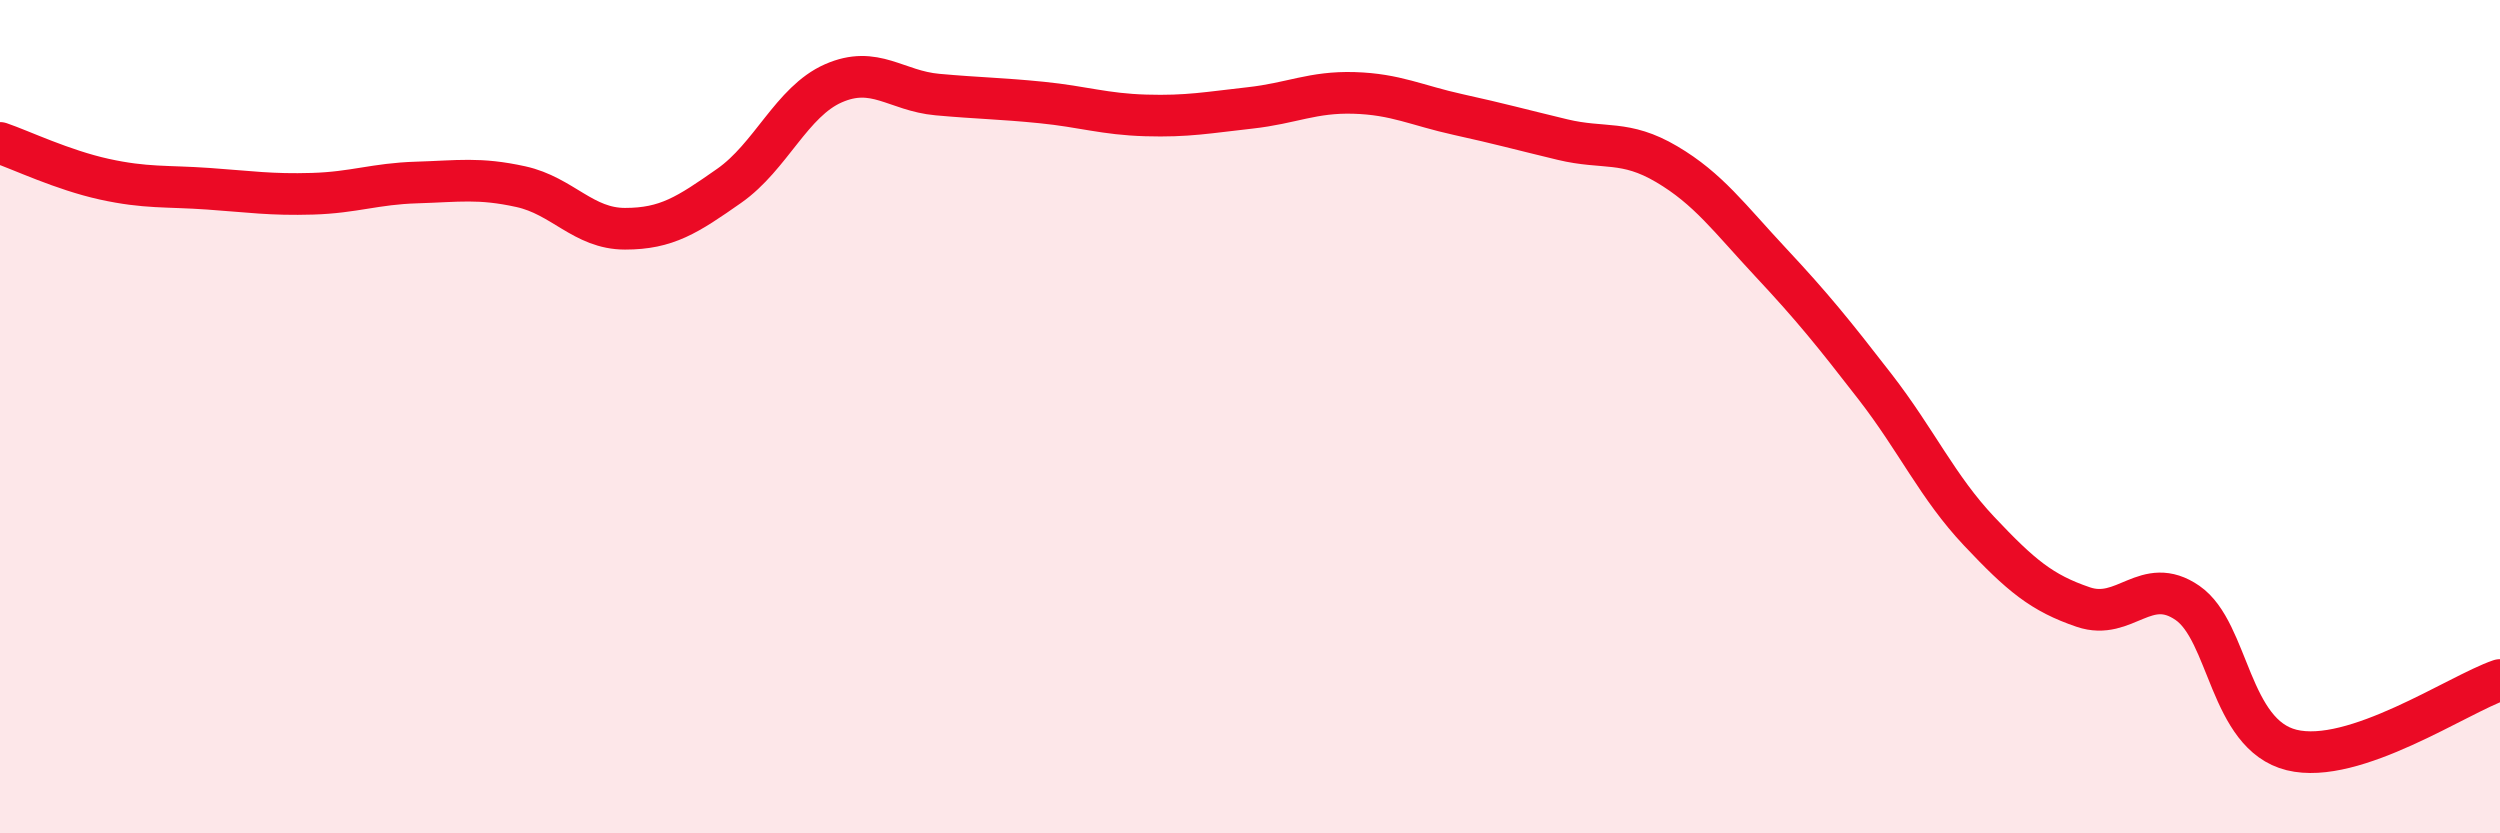
    <svg width="60" height="20" viewBox="0 0 60 20" xmlns="http://www.w3.org/2000/svg">
      <path
        d="M 0,3.43 C 0.5,3.6 1.5,4.08 2.5,4.3 C 3.5,4.52 4,4.46 5,4.53 C 6,4.6 6.5,4.68 7.5,4.65 C 8.5,4.62 9,4.41 10,4.38 C 11,4.35 11.5,4.26 12.5,4.48 C 13.5,4.7 14,5.49 15,5.49 C 16,5.49 16.5,5.16 17.5,4.46 C 18.5,3.76 19,2.44 20,2 C 21,1.56 21.5,2.18 22.5,2.27 C 23.5,2.36 24,2.36 25,2.46 C 26,2.56 26.5,2.74 27.5,2.77 C 28.5,2.8 29,2.7 30,2.59 C 31,2.48 31.5,2.2 32.5,2.23 C 33.5,2.26 34,2.53 35,2.75 C 36,2.97 36.5,3.11 37.5,3.35 C 38.5,3.59 39,3.35 40,3.94 C 41,4.53 41.5,5.23 42.5,6.3 C 43.5,7.37 44,7.99 45,9.28 C 46,10.57 46.5,11.69 47.5,12.75 C 48.5,13.81 49,14.23 50,14.57 C 51,14.91 51.5,13.78 52.5,14.47 C 53.5,15.16 53.5,17.63 55,18 C 56.5,18.37 59,16.66 60,16.32L60 20L0 20Z"
        fill="#EB0A25"
        opacity="0.1"
        stroke-linecap="round"
        stroke-linejoin="round"
      />
      <path
        d="M 0,3.43 C 0.5,3.6 1.5,4.08 2.5,4.3 C 3.5,4.52 4,4.46 5,4.53 C 6,4.6 6.5,4.68 7.5,4.65 C 8.5,4.62 9,4.41 10,4.38 C 11,4.35 11.5,4.26 12.5,4.48 C 13.5,4.7 14,5.49 15,5.49 C 16,5.49 16.5,5.16 17.5,4.46 C 18.5,3.76 19,2.44 20,2 C 21,1.56 21.5,2.18 22.5,2.27 C 23.5,2.36 24,2.36 25,2.46 C 26,2.56 26.5,2.74 27.5,2.77 C 28.5,2.8 29,2.7 30,2.59 C 31,2.48 31.5,2.2 32.5,2.23 C 33.5,2.26 34,2.53 35,2.75 C 36,2.97 36.5,3.11 37.5,3.35 C 38.5,3.59 39,3.35 40,3.94 C 41,4.53 41.5,5.23 42.5,6.3 C 43.5,7.37 44,7.99 45,9.28 C 46,10.57 46.5,11.69 47.5,12.75 C 48.5,13.81 49,14.23 50,14.57 C 51,14.91 51.5,13.78 52.5,14.47 C 53.5,15.16 53.5,17.63 55,18 C 56.5,18.37 59,16.66 60,16.32"
        stroke="#EB0A25"
        stroke-width="1"
        fill="none"
        stroke-linecap="round"
        stroke-linejoin="round"
      />
    </svg>
  